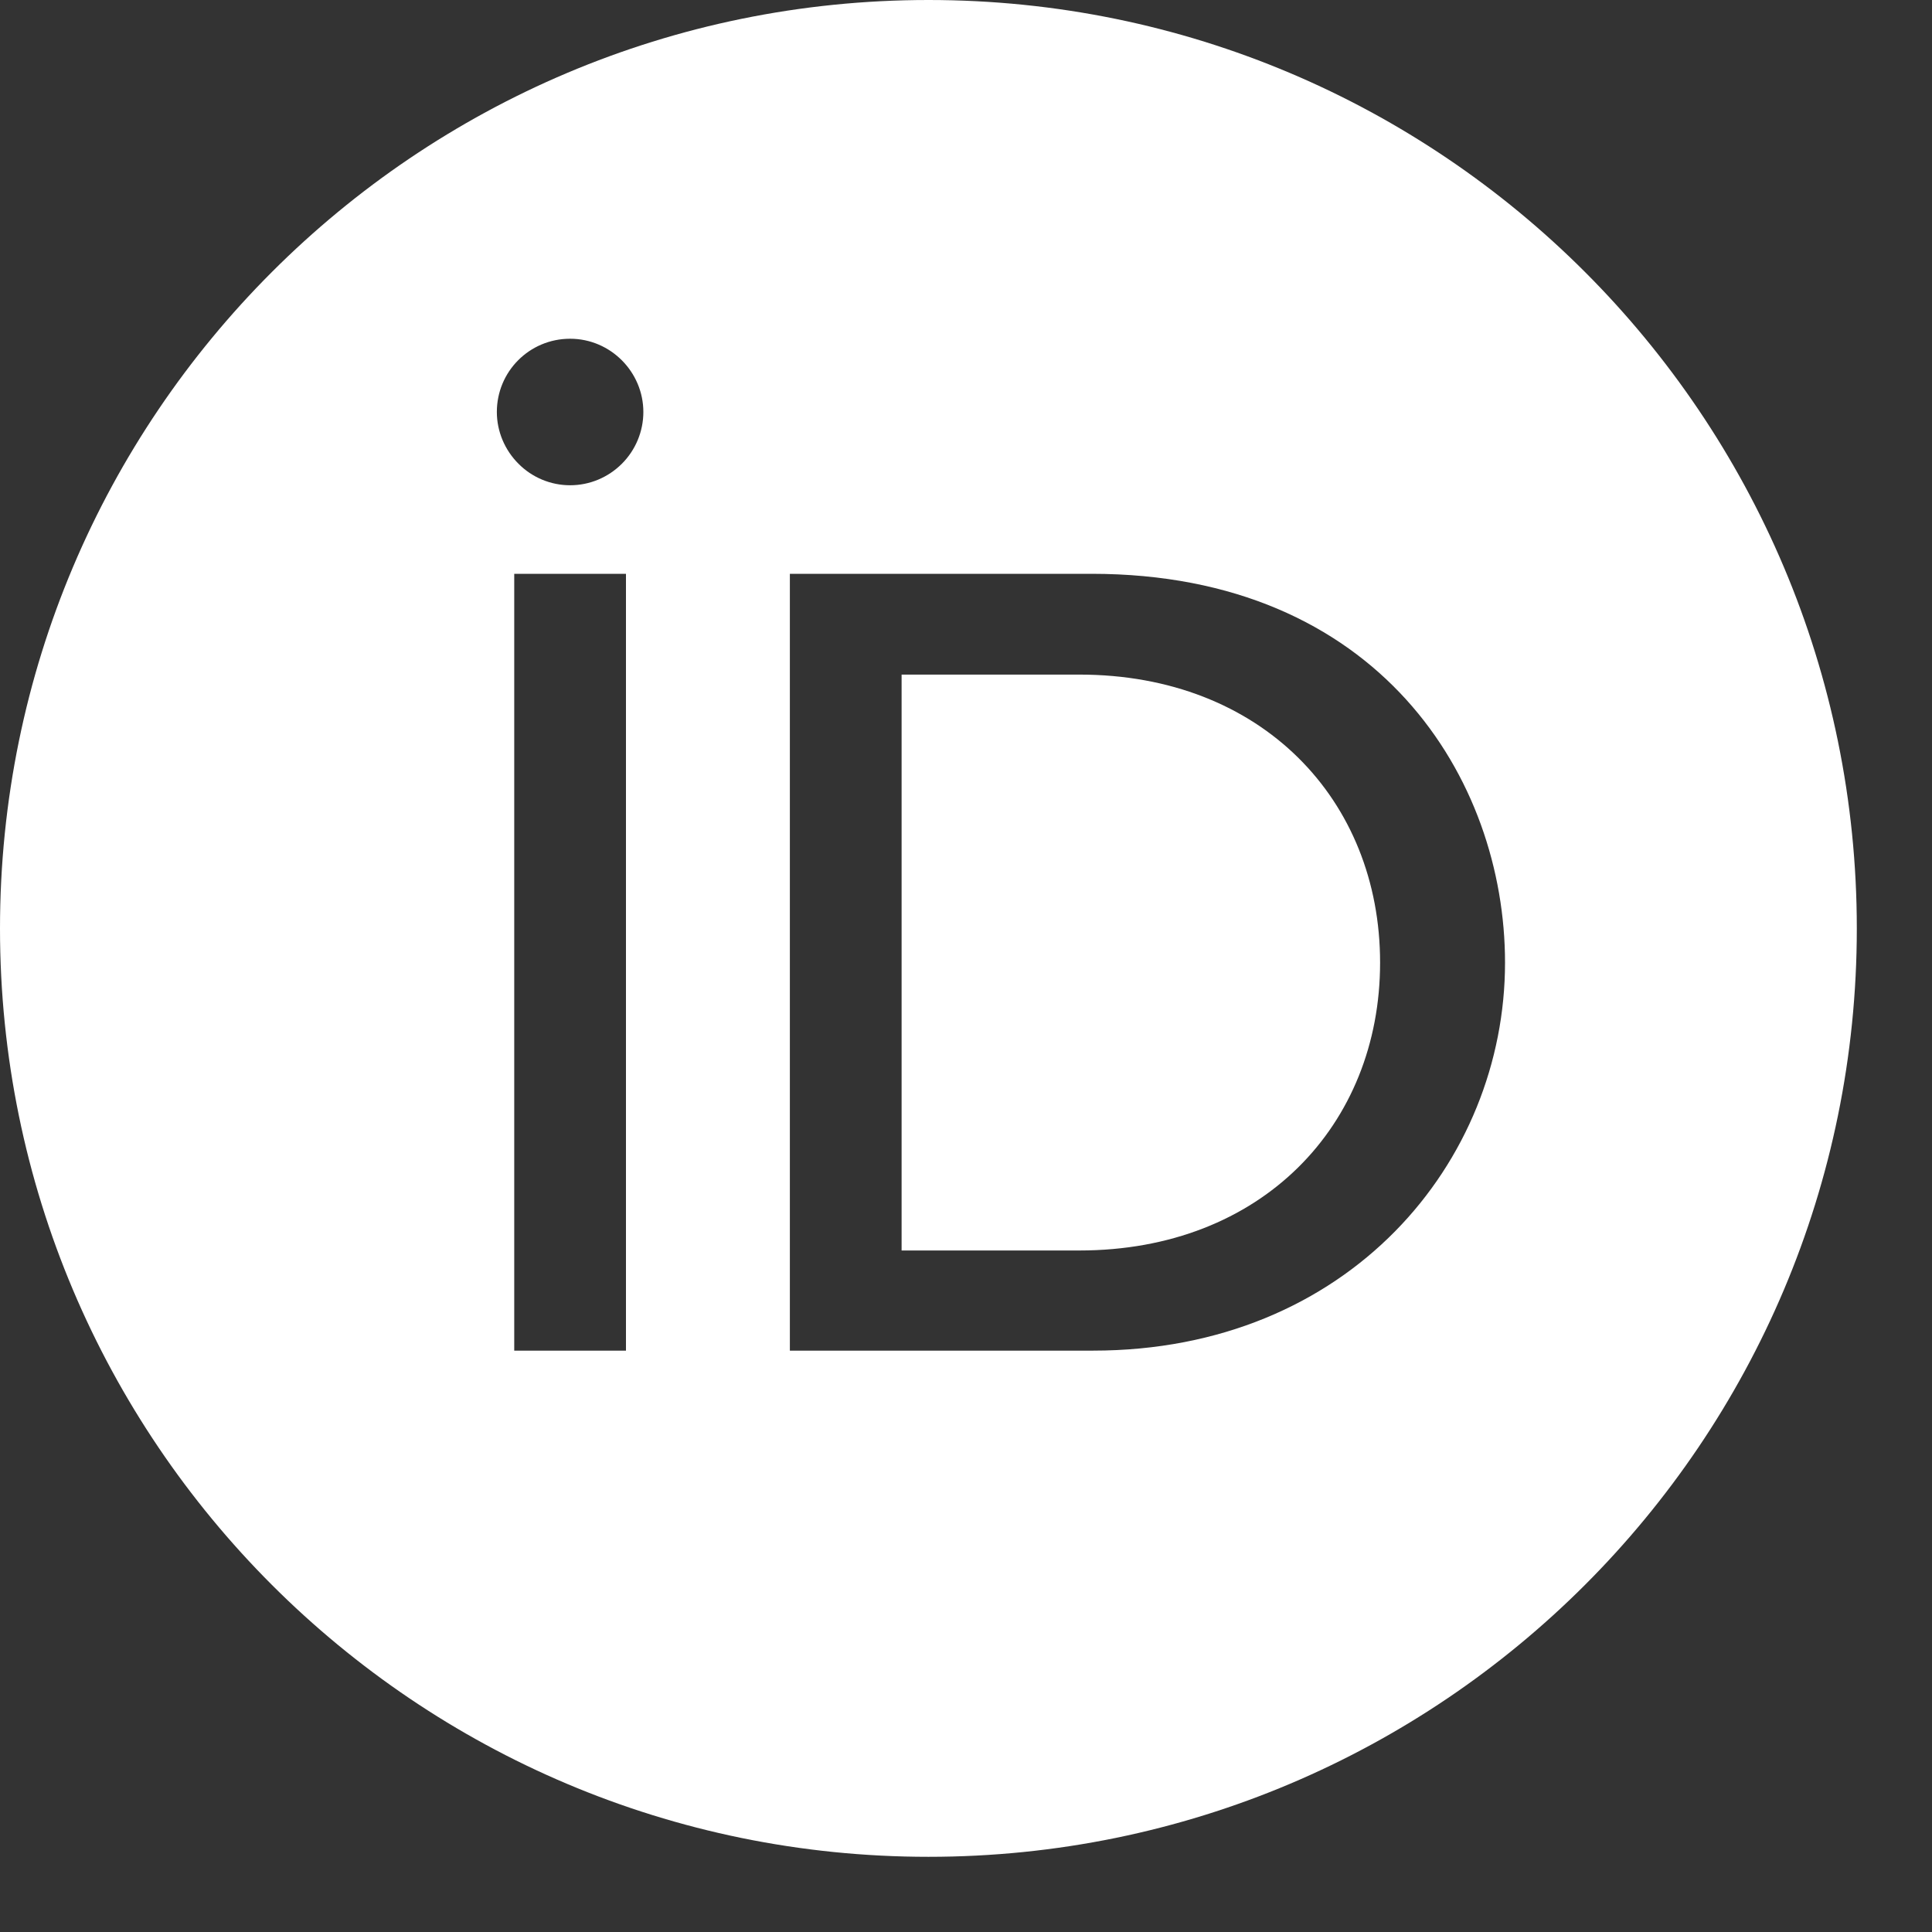 <svg width="12" height="12" viewBox="0 0 12 12" fill="none" xmlns="http://www.w3.org/2000/svg">
<rect x="0" y="0" width="12" height="12" fill="#333333" stroke="none"/>
<g clipPath="url(#clip0_26_11707)">
<path d="M5.767 0C2.582 0 0 2.582 0 5.767C0 8.952 2.582 11.533 5.767 11.533C8.952 11.533 11.533 8.952 11.533 5.767C11.533 2.582 8.952 0 5.767 0ZM3.541 2.104C3.793 2.104 3.996 2.311 3.996 2.559C3.996 2.679 3.948 2.795 3.863 2.88C3.777 2.966 3.662 3.014 3.541 3.014C3.421 3.014 3.305 2.966 3.22 2.88C3.135 2.795 3.086 2.679 3.086 2.559C3.086 2.307 3.289 2.104 3.541 2.104ZM3.194 3.564H3.888V8.389H3.194V3.564ZM4.906 3.564H6.78C8.564 3.564 9.348 4.839 9.348 5.979C9.348 7.217 8.379 8.389 6.789 8.389H4.906V3.564ZM5.6 4.19V7.767H6.704C7.837 7.767 8.572 6.988 8.572 5.979C8.572 4.969 7.837 4.19 6.704 4.19H5.6Z" fill="white"/>
</g>
<defs>
<clipPath id="clip0_26_11707">
<rect width="11.533" height="11.533" fill="white"/>
</clipPath>
</defs>
</svg>

